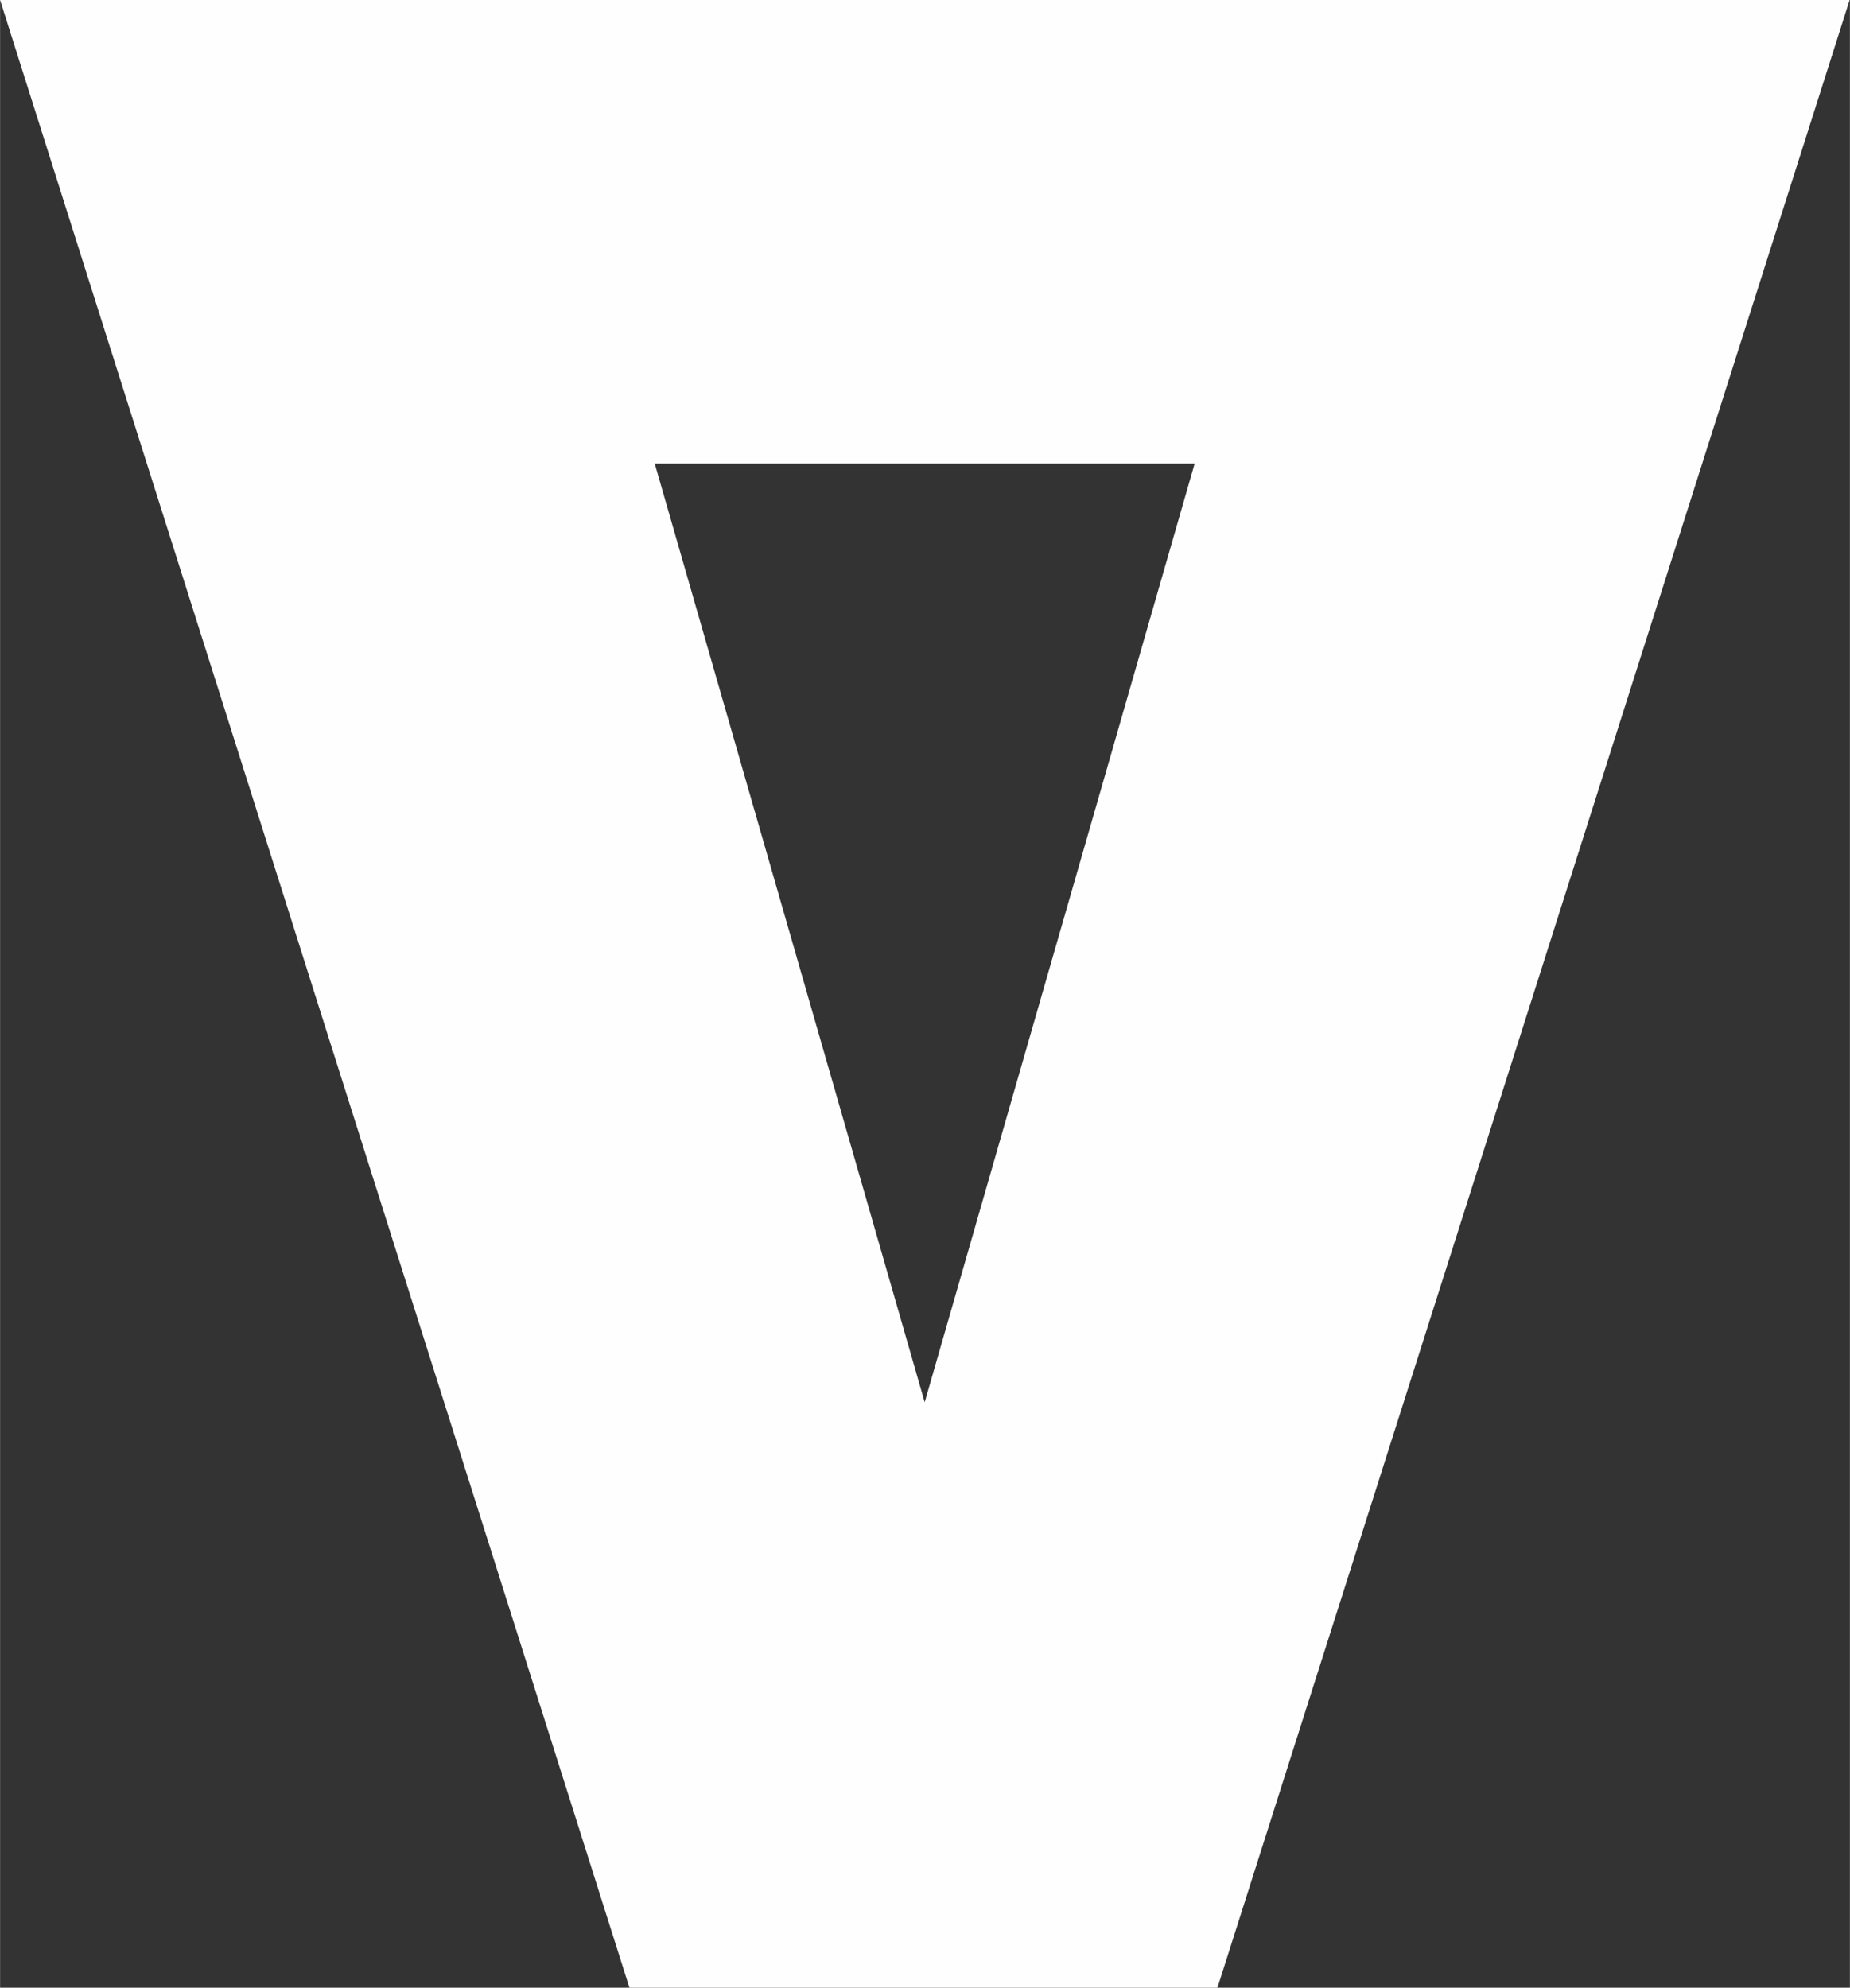 <?xml version="1.0" encoding="UTF-8"?> <!-- Creator: CorelDRAW 2021.5 --> <svg xmlns="http://www.w3.org/2000/svg" xmlns:xlink="http://www.w3.org/1999/xlink" xmlns:xodm="http://www.corel.com/coreldraw/odm/2003" xml:space="preserve" width="15.584mm" height="16.747mm" style="shape-rendering:geometricPrecision; text-rendering:geometricPrecision; image-rendering:optimizeQuality; fill-rule:evenodd; clip-rule:evenodd" viewBox="0 0 59.96 64.44"><rect x="0" y="0" width="59.96" height="64.44" fill="#333333" stroke="none"/> <defs> <style type="text/css"> <![CDATA[ .fil0 {fill:#FEFEFE;fill-rule:nonzero} ]]> </style> </defs> <g id="Слой_x0020_1">  <path class="fil0" d="M16.91 0l-16.91 0 20.4 64.44 19.06 0 20.49 -64.44 -16.91 0 -0 0 -26.13 0 -0 -0zm21.81 15.03l-8.75 30.43 -8.75 -30.43 17.49 0z"></path> </g> </svg> 